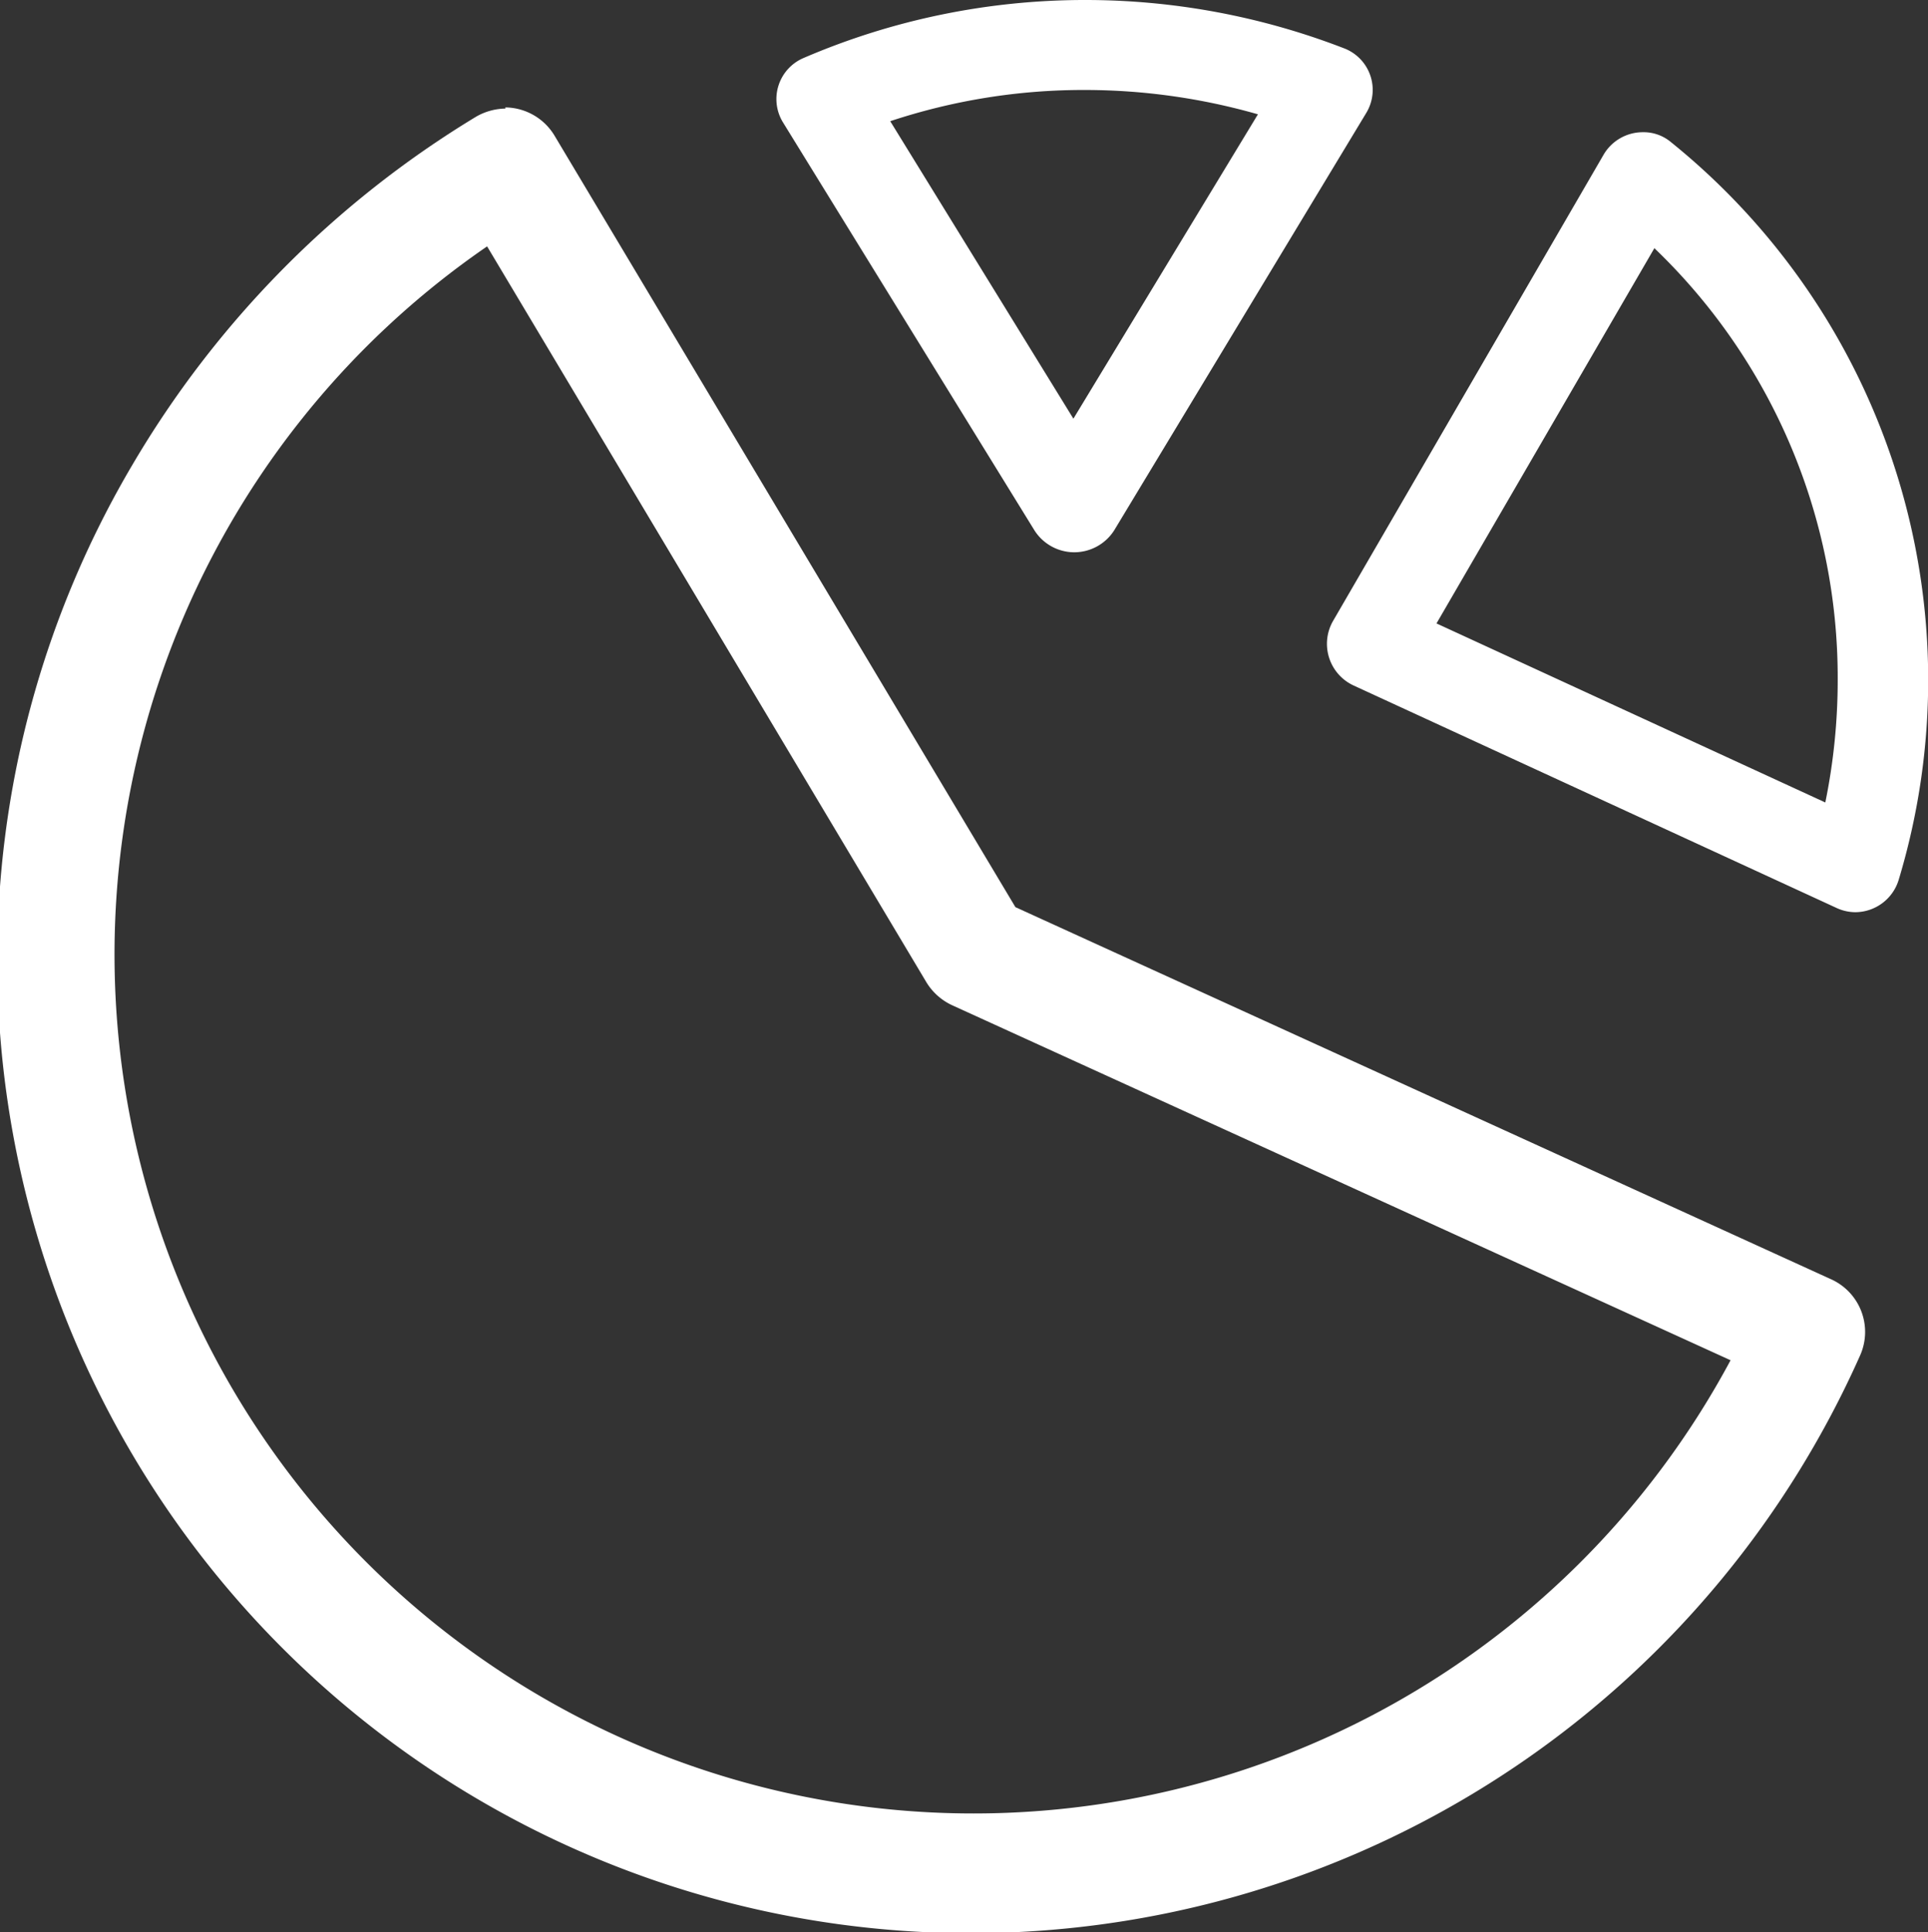 <svg xmlns="http://www.w3.org/2000/svg" width="42" height="42.09" viewBox="0 0 42 42.09">
  <rect x="0" y="0" width="42" height="42.09" fill="#333333" stroke="none"/>
  <g id="img_CS_Customer-Churn_timeless_impact_customer_retention" data-name="img_CS_Customer-Churn_timeless impact_customer retention" transform="translate(-10.82 -11.66)">
    <path id="Path_73833" data-name="Path 73833" d="M21.83,14.025a1.316,1.316,0,0,0-.637.176,21.725,21.725,0,0,0-7.49,7.586,21.206,21.206,0,1,0,37.637,19.4,1.258,1.258,0,0,0-.624-1.658L32.94,31.42,22.9,14.615A1.265,1.265,0,0,0,21.83,14Zm-.4,3,9.575,16.038a1.293,1.293,0,0,0,.549.49l16.965,7.737A18.712,18.712,0,1,1,21.431,17.027Z" transform="translate(0)" fill="#fff" fill-rule="evenodd"/>
    <path id="Path_73834" data-name="Path 73834" d="M38.52,14.54a.989.989,0,0,0-.85.49L31.78,25.18a1,1,0,0,0,.44,1.41l10.53,4.85a.978.978,0,0,0,.41.09.993.993,0,0,0,.94-.71,15.053,15.053,0,0,0-4.97-16.07.925.925,0,0,0-.61-.21Zm.25,2.52a12.957,12.957,0,0,1,4,9.41,13.29,13.29,0,0,1-.27,2.67l-8.47-3.9,4.75-8.18Z" transform="translate(8.083)" fill="#fff" fill-rule="evenodd"/>
    <path id="Path_73835" data-name="Path 73835" d="M29.75,11.66a15.5,15.5,0,0,0-6.13,1.26.972.972,0,0,0-.46,1.4l5.48,8.89a1.029,1.029,0,0,0,.87.48h0a1.032,1.032,0,0,0,.87-.48l5.49-9.09a.969.969,0,0,0-.49-1.41,15.608,15.608,0,0,0-5.63-1.05Zm0,1.96a13.714,13.714,0,0,1,3.76.53l-4.02,6.63L25.5,14.3a13.359,13.359,0,0,1,4.25-.68Z" transform="translate(4.713)" fill="#fff" fill-rule="evenodd"/>
  </g>
</svg>
